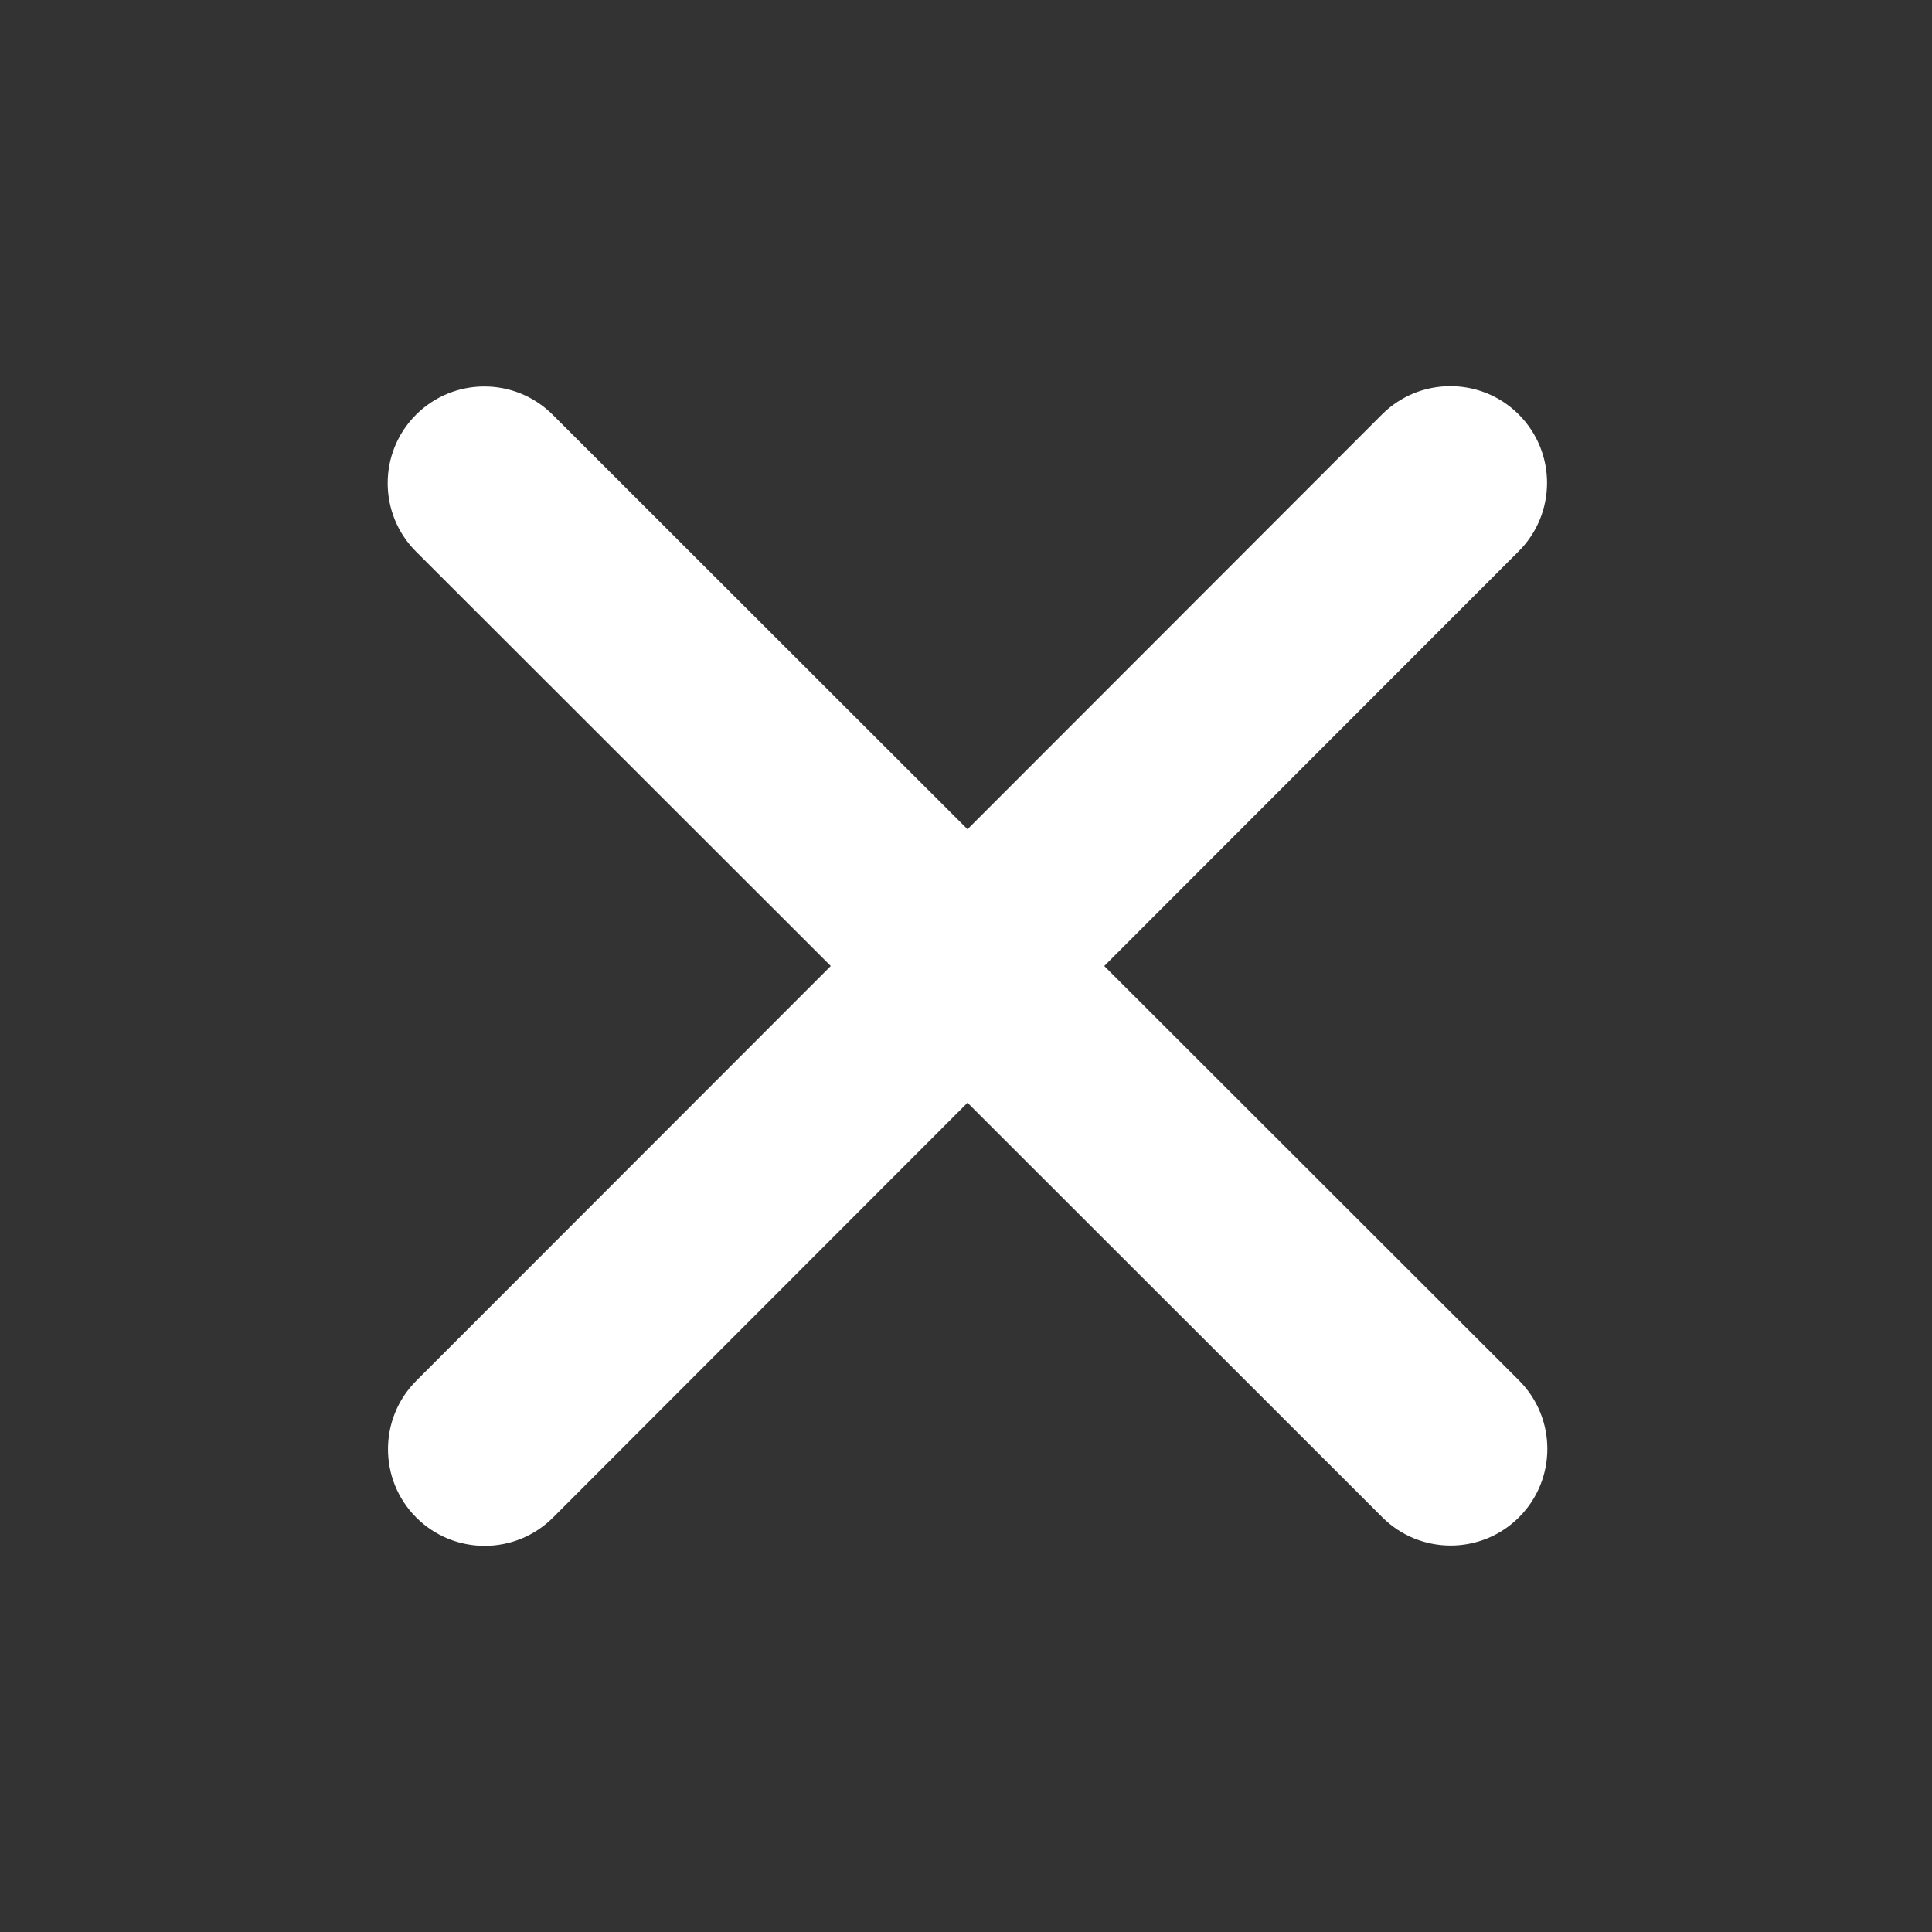 <svg width="640" height="640" viewBox="0 0 640 640" fill="none" xmlns="http://www.w3.org/2000/svg">
<rect x="0" y="0" width="640" height="640" fill="#333333" stroke="none"/>
<path d="M183.1 137.401C170.6 124.901 150.3 124.901 137.8 137.401C125.3 149.901 125.3 170.201 137.8 182.701L275.2 320.001L137.9 457.401C125.4 469.901 125.4 490.201 137.9 502.701C150.4 515.201 170.7 515.201 183.2 502.701L320.5 365.301L457.9 502.601C470.4 515.101 490.7 515.101 503.2 502.601C515.7 490.101 515.7 469.801 503.2 457.301L365.8 320.001L503.1 182.601C515.6 170.101 515.6 149.801 503.1 137.301C490.6 124.801 470.3 124.801 457.8 137.301L320.5 274.701L183.1 137.401Z" fill="white"/>
</svg>
